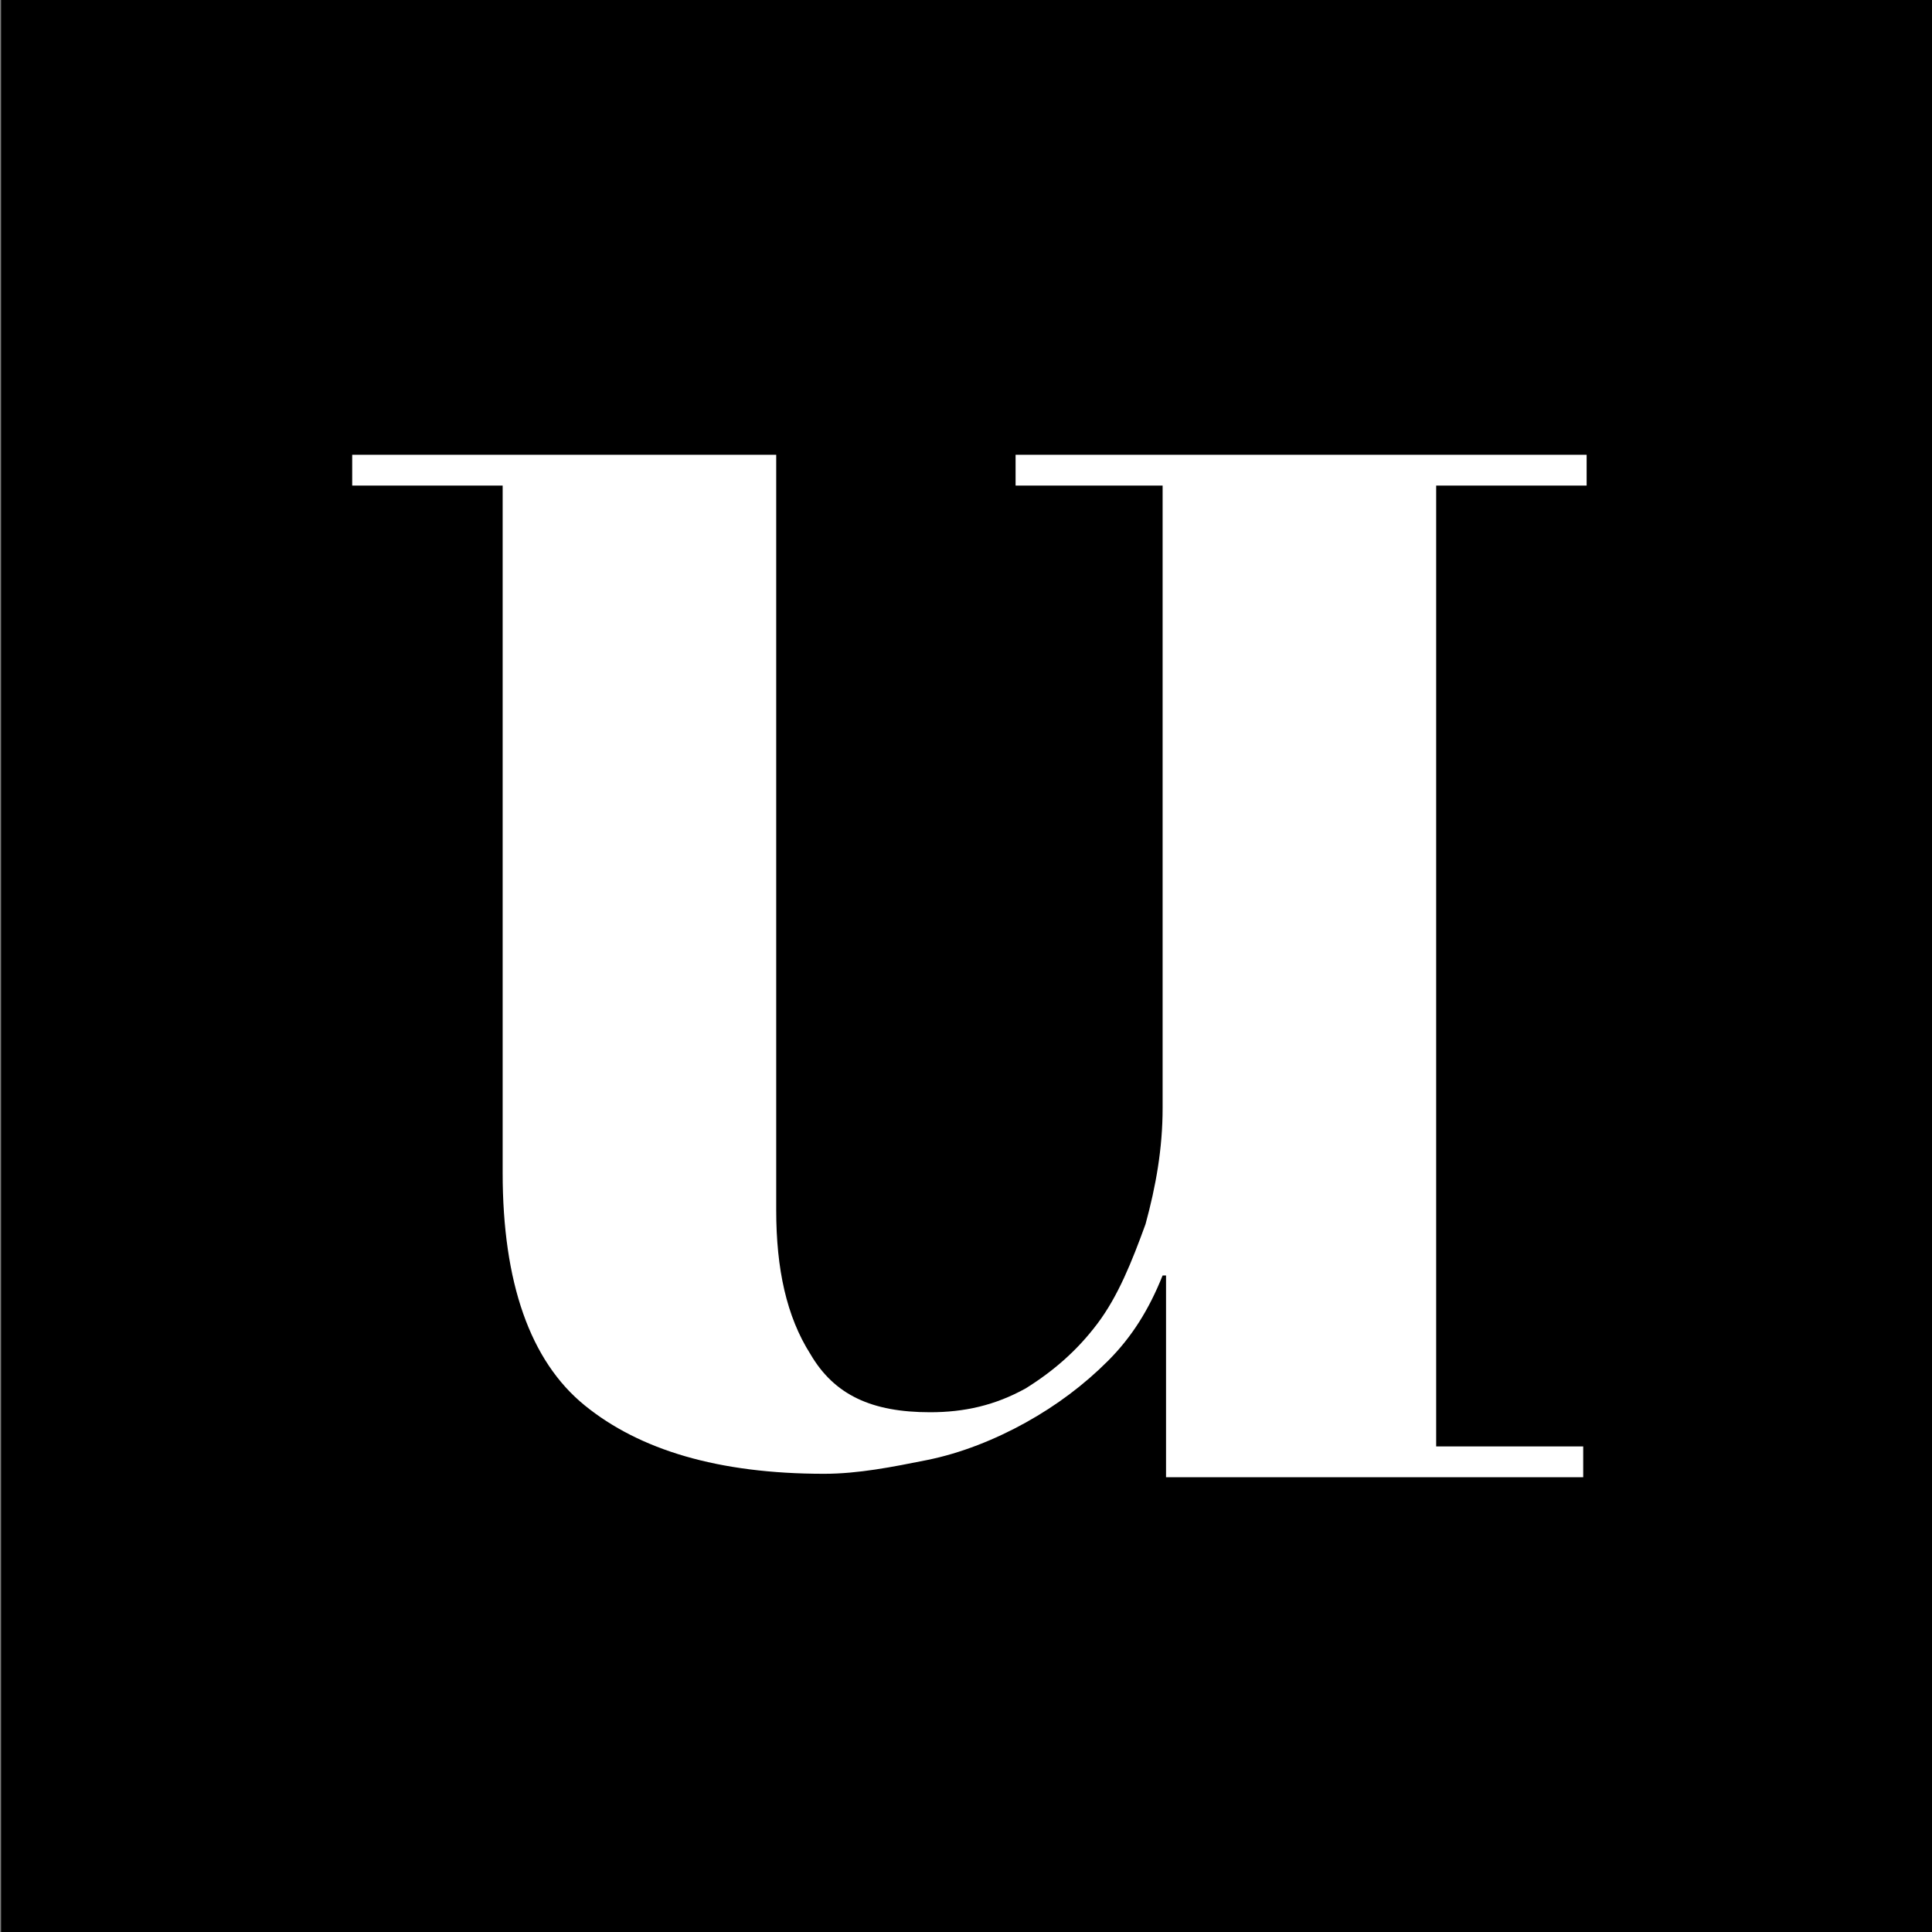 <svg xmlns="http://www.w3.org/2000/svg" xmlns:xlink="http://www.w3.org/1999/xlink" id="Ebene_1" x="0px" y="0px" viewBox="0 0 56.5 56.5" style="enable-background:new 0 0 56.5 56.5;" xml:space="preserve"><rect x="0" y="0" width="56.5" height="56.5" fill="#808080" stroke="none"/><style type="text/css">	.st0{fill:#FFFFFF;}	.st1{fill:#312783;}</style><rect transform="matrix(-1.836970e-16 1 -1 -1.836970e-16 56.532 3.552714e-15)" width="56.5" height="56.5"></rect><g>	<path class="st0" d="M46.3,14.2h-4.3v28.1h4.3v0.9H34.1v-5.9h-0.1c-0.4,1-0.9,1.8-1.6,2.5c-0.7,0.7-1.5,1.3-2.4,1.8  c-0.9,0.5-1.9,0.9-2.9,1.1c-1,0.2-2,0.4-3,0.4c-3.1,0-5.4-0.7-7-2c-1.6-1.3-2.4-3.6-2.4-6.8V14.2h-4.4v-0.9h12.4v22.1  c0,1.7,0.3,3.1,1,4.2c0.7,1.2,1.8,1.7,3.5,1.7c1,0,1.9-0.2,2.8-0.7c0.8-0.5,1.5-1.1,2.1-1.9c0.6-0.8,1-1.8,1.4-2.9  c0.3-1.1,0.5-2.2,0.5-3.4V14.2h-4.3v-0.9h16.7V14.2z"></path></g></svg>